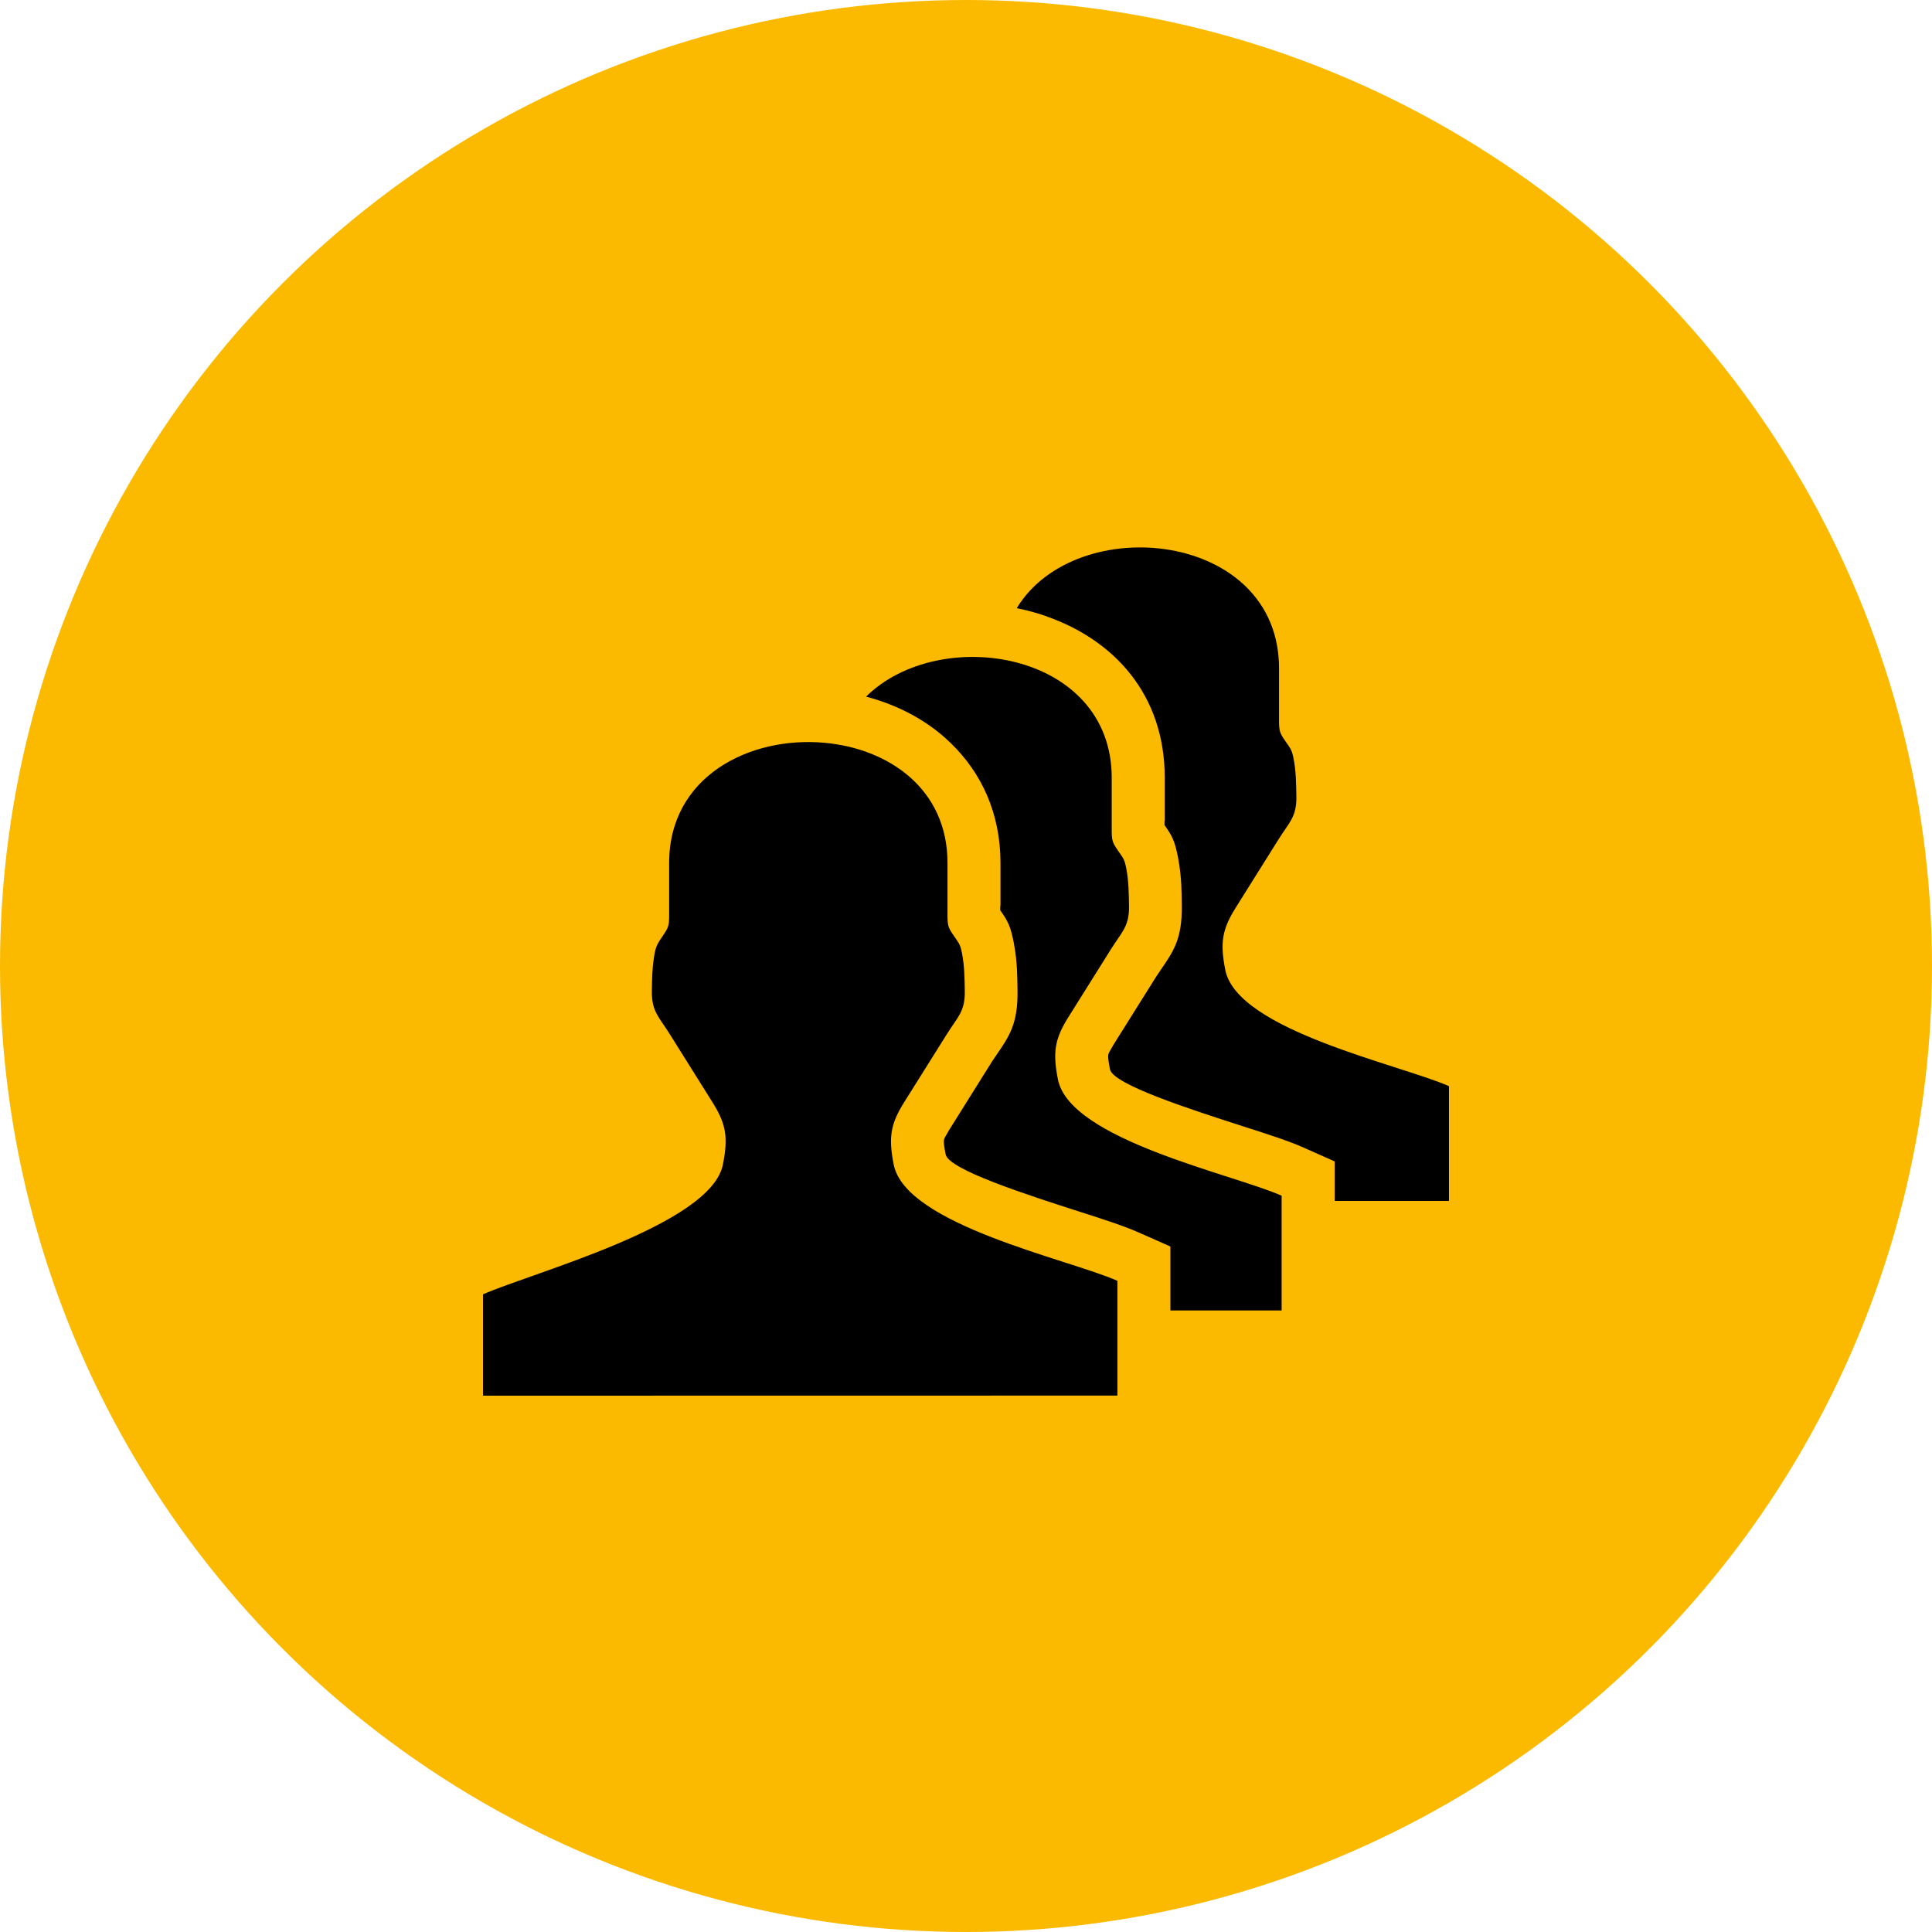 <svg width="40" height="40" viewBox="0 0 40 40" fill="none" xmlns="http://www.w3.org/2000/svg">
<circle cx="20" cy="20" r="20" fill="#FBBA00"/>
<path fill-rule="evenodd" clip-rule="evenodd" d="M21.05 12.592C22.276 10.57 26.481 10.985 26.481 13.837V14.725C26.481 15.124 26.467 15.136 26.612 15.344C26.721 15.503 26.747 15.521 26.784 15.716C26.833 15.97 26.836 16.231 26.84 16.498C26.846 16.913 26.688 17.032 26.477 17.368L25.58 18.799C25.302 19.245 25.258 19.518 25.368 20.081C25.616 21.336 28.996 22.043 30 22.488V24.864H27.634V24.046L26.981 23.756C26.678 23.621 26.263 23.488 25.785 23.335C24.652 22.97 23.043 22.453 22.981 22.139C22.95 21.982 22.937 21.886 22.945 21.839C22.95 21.808 22.984 21.746 23.046 21.645H23.044L23.938 20.22L24.039 20.07C24.301 19.688 24.476 19.43 24.468 18.753C24.467 18.591 24.463 18.43 24.457 18.312C24.447 18.138 24.429 17.962 24.395 17.785V17.779C24.323 17.406 24.273 17.315 24.11 17.082V16.994H24.115V16.105C24.115 14.361 23.046 13.248 21.679 12.766V12.764C21.474 12.691 21.264 12.634 21.05 12.592ZM10 28.896V26.798C11.004 26.352 14.72 25.366 14.967 24.111C15.078 23.546 15.034 23.274 14.755 22.828L13.859 21.398C13.649 21.063 13.491 20.942 13.496 20.527C13.499 20.295 13.502 20.064 13.537 19.839C13.579 19.552 13.615 19.543 13.764 19.313C13.865 19.159 13.854 19.111 13.854 18.755V17.866C13.854 16.07 15.524 15.24 17.065 15.378C18.388 15.495 19.617 16.325 19.617 17.866V18.755C19.617 19.154 19.602 19.165 19.747 19.373C19.856 19.533 19.882 19.551 19.919 19.746C19.968 20 19.971 20.26 19.975 20.527C19.981 20.942 19.823 21.061 19.612 21.398L18.715 22.828C18.437 23.274 18.393 23.548 18.503 24.111C18.751 25.366 22.131 26.072 23.135 26.518V28.894L10 28.896ZM17.931 14.423C19.452 12.919 23.017 13.479 23.017 16.104V16.992C23.017 17.393 23.002 17.402 23.147 17.611C23.256 17.77 23.282 17.788 23.319 17.984C23.368 18.237 23.371 18.498 23.375 18.765C23.381 19.18 23.223 19.299 23.012 19.635L22.115 21.066C21.837 21.512 21.793 21.785 21.903 22.348C22.151 23.603 25.531 24.309 26.535 24.756V27.132H24.232V25.808L23.58 25.519C23.277 25.384 22.862 25.25 22.383 25.097C21.251 24.733 19.641 24.215 19.579 23.901C19.548 23.743 19.535 23.649 19.544 23.602C19.548 23.571 19.583 23.509 19.644 23.408H19.643L20.536 21.982L20.637 21.832C20.899 21.45 21.075 21.193 21.067 20.516C21.065 20.352 21.062 20.19 21.055 20.075C21.046 19.901 21.028 19.725 20.994 19.548V19.543C20.922 19.17 20.872 19.079 20.709 18.846V18.758H20.714V17.87C20.714 16.828 20.315 16 19.692 15.393C19.21 14.919 18.593 14.597 17.931 14.423Z" fill="black"/>
</svg>

